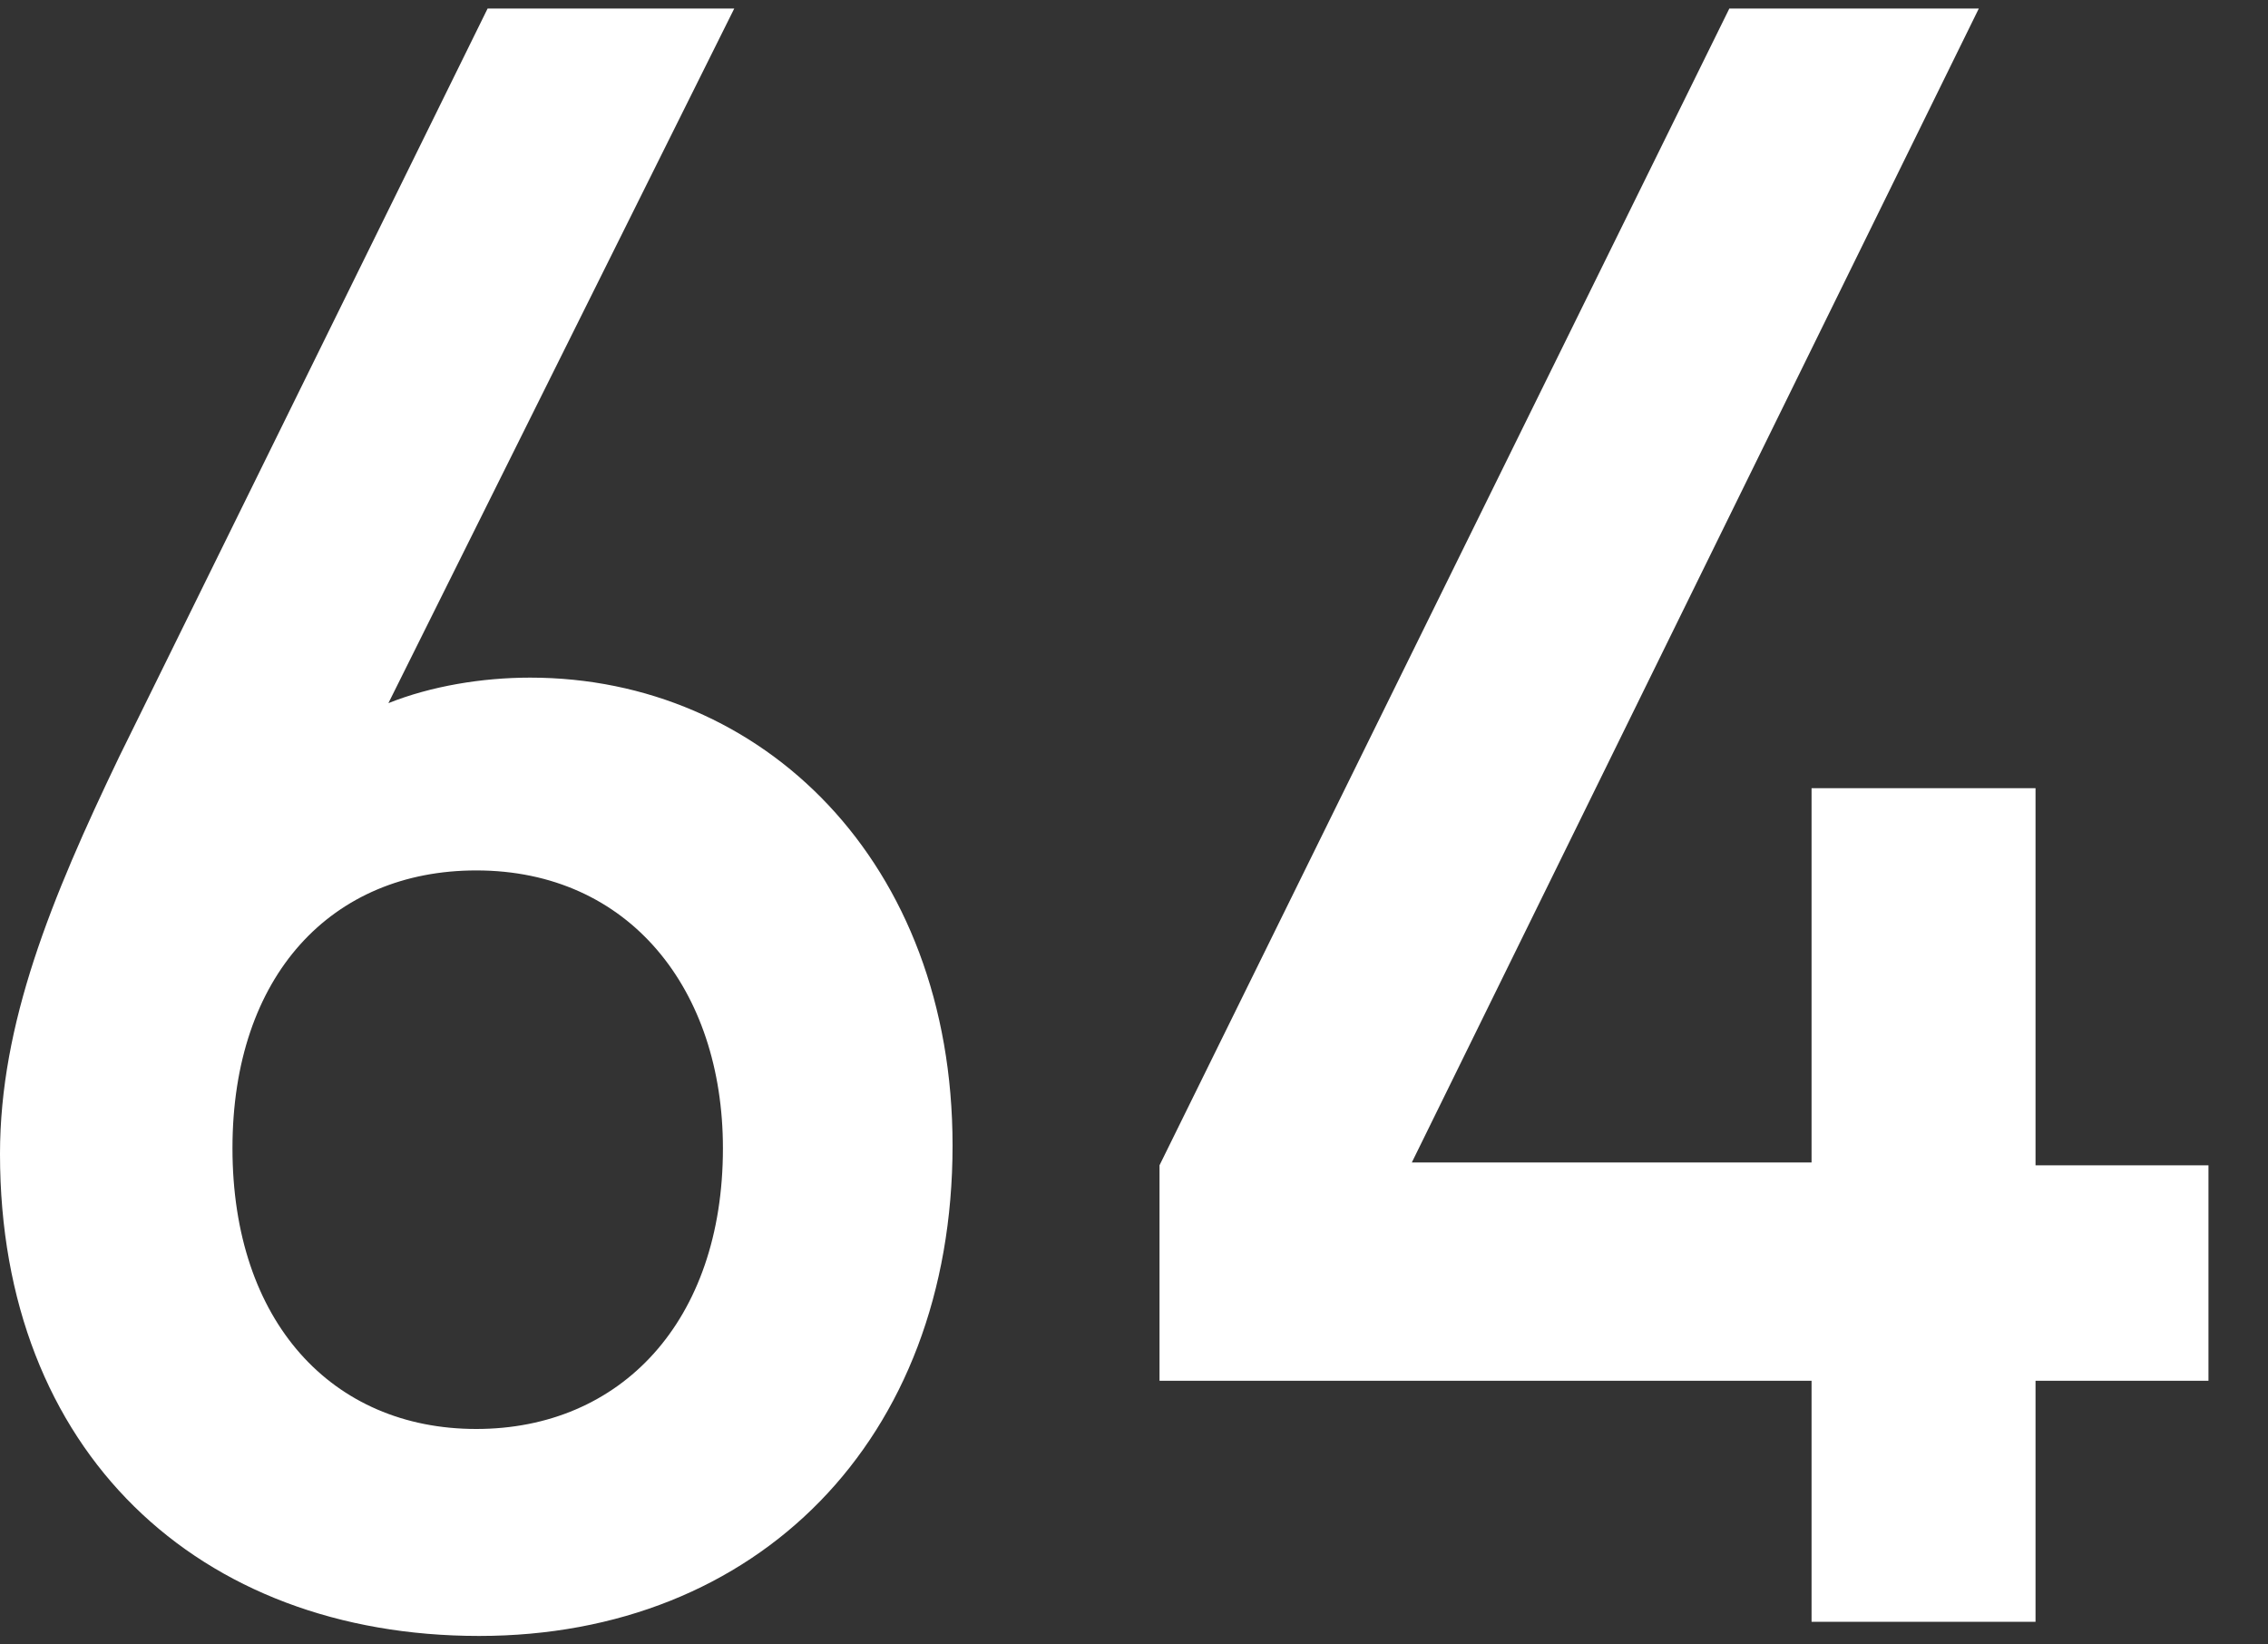 <?xml version="1.0" encoding="utf-8"?>
<!-- Generator: Adobe Illustrator 19.2.0, SVG Export Plug-In . SVG Version: 6.00 Build 0)  -->
<svg version="1.1" xmlns="http://www.w3.org/2000/svg" xmlns:xlink="http://www.w3.org/1999/xlink" x="0px" y="0px"
	 viewBox="0 0 80 58" style="enable-background:new 0 0 80 58;" xml:space="preserve">
<rect x="0" y="0" width="80" height="58" fill="#333333" stroke="none"/>
<style type="text/css">
	.st0{fill:#FFFFFF;}
</style>
<g id="レイヤー_1">
	<g>
		<path class="st0" d="M16.9,57.7C7,57.7,0,51.2,0,40.7c0-4.6,1.8-9,4.2-14L17.2,0.3h8.7L13.7,24.8c1.5-0.6,3.3-0.9,5-0.9
			c8.2,0,14.9,6.5,14.9,16.5C33.6,50.8,26.7,57.7,16.9,57.7z M16.8,30.7c-5.1,0-8.6,3.7-8.6,9.8c0,6.1,3.5,9.9,8.6,9.9
			c5.1,0,8.7-3.8,8.7-9.9C25.5,34.9,22.2,30.7,16.8,30.7z"/>
		<path class="st0" d="M71.8,48.7v8.5h-7.9v-8.5h-23v-7.6L61,0.3h8.8l-20,40.7h14.1V27.8h7.9v13.3h6.1v7.6H71.8z"/>
	</g>
</g>
<g id="レイヤー_2">
</g>
</svg>

